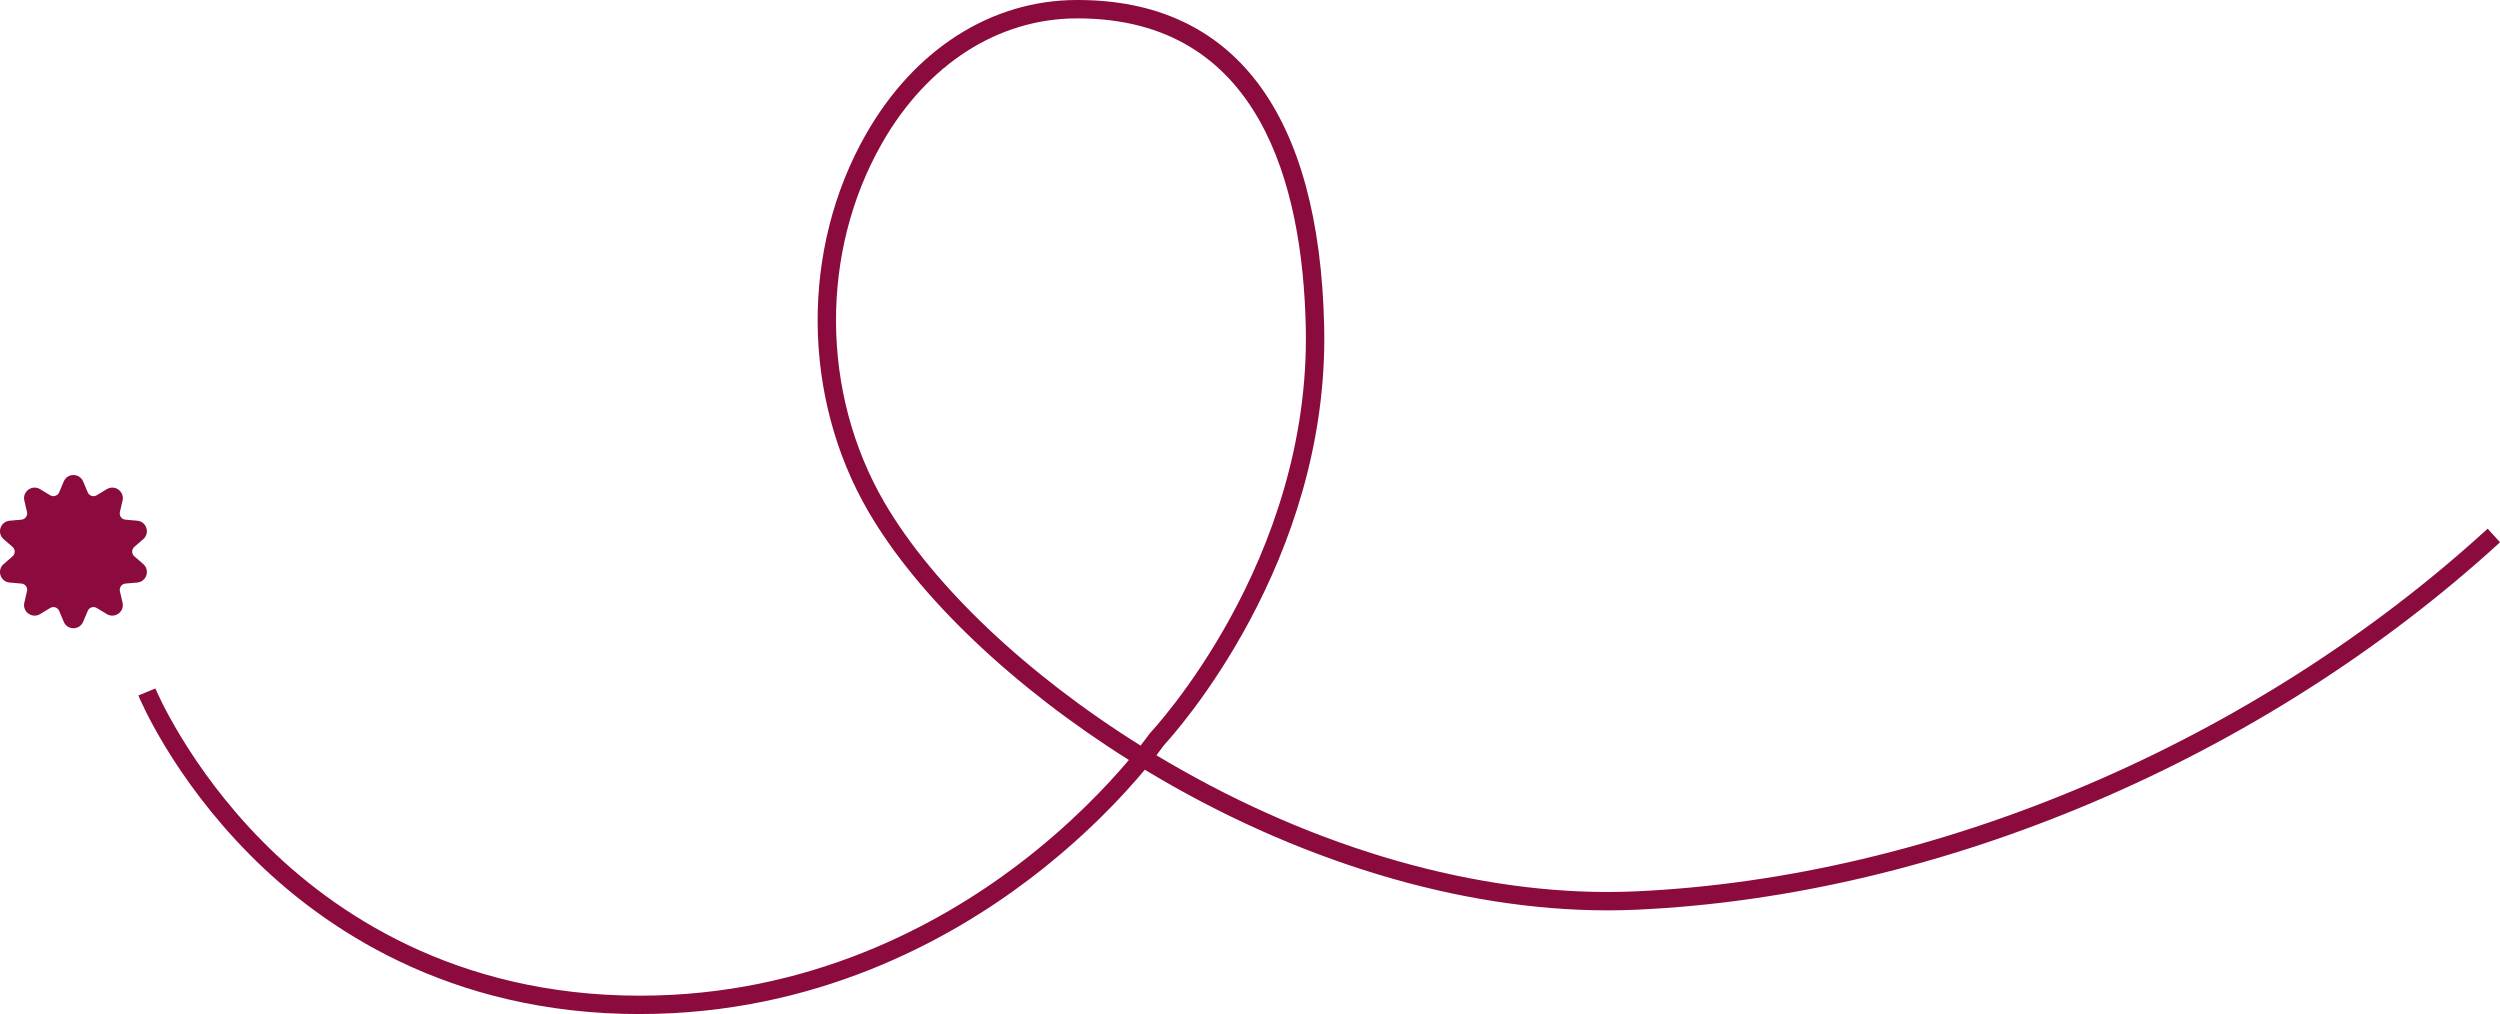 <?xml version="1.0" encoding="UTF-8"?>
<svg id="Capa_2" data-name="Capa 2" xmlns="http://www.w3.org/2000/svg" viewBox="0 0 543.6 220.5">
  <defs>
    <style>
      .cls-1 {
        fill: #8b0b3e;
      }
    </style>
  </defs>
  <g id="Capa_1-2" data-name="Capa 1">
    <path class="cls-1" d="M139.16,220.5c-41.69,0-69.13-18.82-84.8-34.61-16.97-17.1-23.98-33.96-24.27-34.67l3.7-1.52c.07.17,7.07,16.95,23.52,33.48,15.12,15.2,41.6,33.32,81.84,33.32,36.86,0,64.97-15.43,82.07-28.37,11.45-8.67,19.62-17.41,24.24-22.88-25.07-15.76-45.82-35.46-56.62-53.99-14.55-24.98-14.75-57.23-.51-82.14C198.86,10.7,215.5.09,233.99,0c.11,0,.23,0,.34,0,34.04,0,52.57,24.55,53.6,71.03,1.14,51.3-32.6,88.58-34.84,91-.21.3-.76,1.06-1.63,2.2,1.8,1.08,3.62,2.14,5.46,3.18,32.61,18.42,67.64,27.79,98.65,26.41,65.27-2.92,134.56-32.4,185.34-78.86l2.7,2.95c-51.45,47.07-121.68,76.94-187.86,79.9-31.75,1.42-67.55-8.14-100.8-26.92-2.03-1.15-4.04-2.32-6.02-3.52-4.65,5.58-13.07,14.67-25.17,23.85-17.6,13.35-46.57,29.27-84.6,29.27ZM234.32,4c-.1,0-.21,0-.31,0-17.02.08-32.4,9.96-42.2,27.1-13.55,23.7-13.35,54.37.49,78.14,10.54,18.1,30.98,37.41,55.71,52.88,1.22-1.55,1.85-2.45,1.87-2.49l.2-.25c.35-.37,34.98-37.17,33.85-88.26-.68-30.64-9.85-67.12-49.61-67.12Z"/>
    <path class="cls-1" d="M18.08,104.69l1,2.37c.32.76,1.24,1.06,1.95.63l2.2-1.33c1.74-1.05,3.88.51,3.42,2.48l-.58,2.5c-.19.81.38,1.59,1.21,1.66l2.56.22c2.02.17,2.84,2.69,1.31,4.02l-1.94,1.68c-.62.54-.62,1.51,0,2.05l1.94,1.68c1.53,1.33.71,3.84-1.31,4.02l-2.56.22c-.82.07-1.39.86-1.21,1.66l.58,2.5c.46,1.97-1.68,3.53-3.42,2.48l-2.2-1.33c-.71-.43-1.63-.13-1.95.63l-1,2.37c-.79,1.87-3.43,1.87-4.22,0l-1-2.37c-.32-.76-1.24-1.06-1.95-.63l-2.2,1.33c-1.74,1.05-3.88-.51-3.42-2.48l.58-2.5c.19-.81-.38-1.59-1.21-1.66l-2.56-.22c-2.02-.17-2.84-2.69-1.31-4.02l1.94-1.68c.62-.54.62-1.51,0-2.05l-1.94-1.68c-1.53-1.33-.71-3.84,1.31-4.02l2.56-.22c.82-.07,1.39-.86,1.21-1.66l-.58-2.5c-.46-1.97,1.68-3.53,3.42-2.48l2.2,1.33c.71.43,1.63.13,1.95-.63l1-2.37c.79-1.87,3.43-1.87,4.22,0Z"/>
  </g>
</svg>